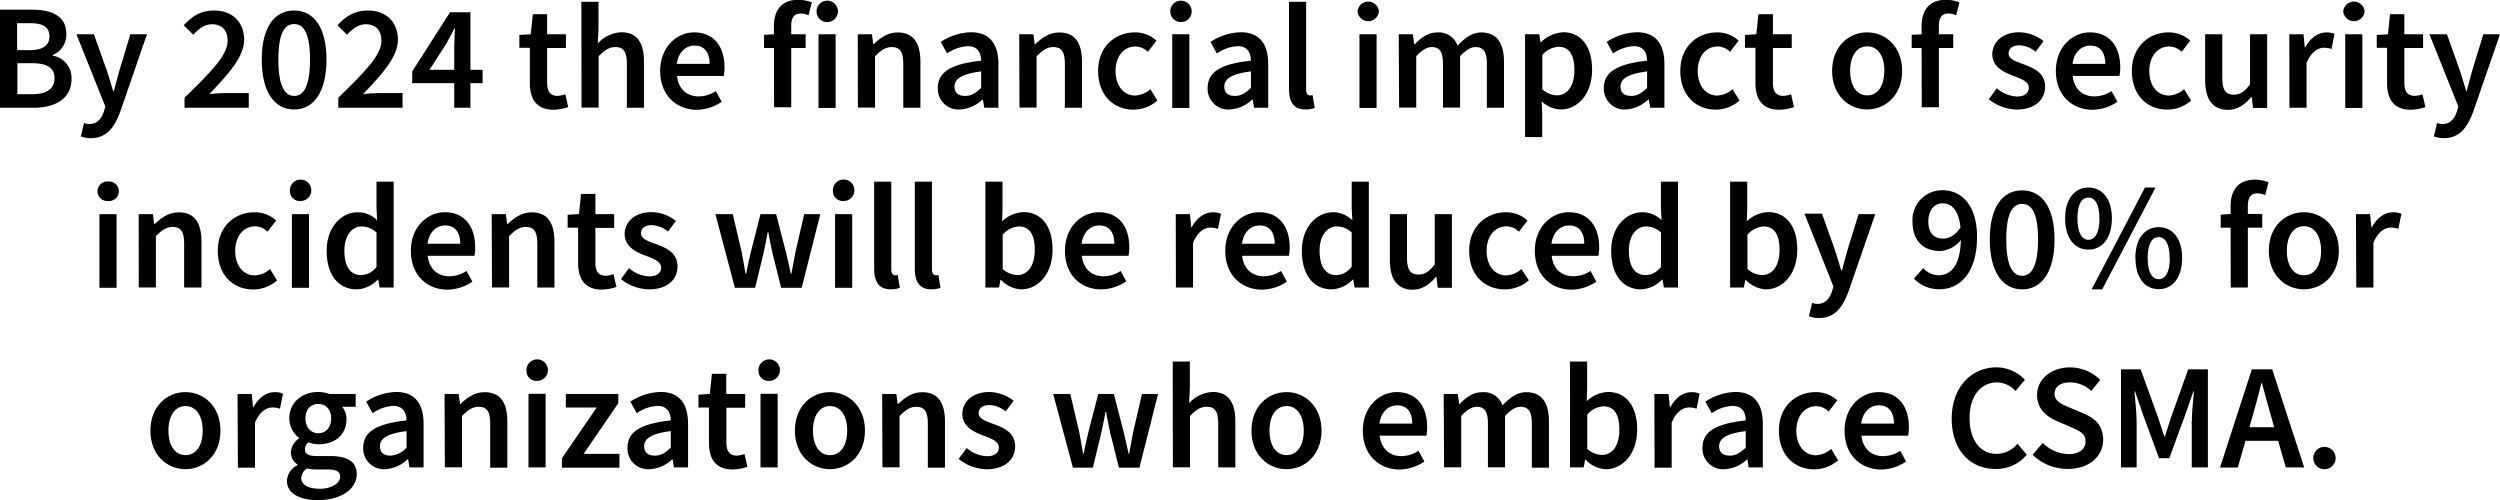 <svg xmlns="http://www.w3.org/2000/svg" viewBox="0 0 583.78 116.75"><g id="Layer_2" data-name="Layer 2"><g id="Illustration"><path d="M0,2.25H7.32c4.71,0,8.17,1.45,8.17,5.65a5.14,5.14,0,0,1-3.18,4.95V13a5.25,5.25,0,0,1,4.39,5.44c0,4.57-3.75,6.72-8.79,6.72H0Zm7,9.46c3.19,0,4.55-1.25,4.55-3.24C11.51,6.26,10,5.42,7,5.42h-3v6.29ZM7.49,22c3.36,0,5.24-1.2,5.24-3.78,0-2.41-1.82-3.46-5.24-3.46H4.06V22Z"/><path d="M18.88,31.85l.74-3.12a4.71,4.71,0,0,0,1.23.24c1.81,0,2.86-1.23,3.43-3l.33-1.07L17.84,8h4.09l3,8.43c.52,1.53,1,3.22,1.51,4.86h.14c.44-1.6.87-3.29,1.32-4.86L30.43,8h3.89l-6.21,18c-1.43,3.87-3.24,6.27-7,6.27A6.7,6.7,0,0,1,18.88,31.85Z"/><path d="M43.09,22.81c6.18-6,10.07-9.91,10.07-13.32,0-2.34-1.29-3.83-3.68-3.83-1.73,0-3.15,1.13-4.34,2.46L42.9,5.91c2-2.2,4.07-3.46,7.11-3.46,4.25,0,7,2.7,7,6.83,0,4-3.67,8-8.11,12.67,1.18-.11,2.65-.22,3.74-.22h5.45v3.42h-15Z"/><path d="M61.12,13.92c0-7.53,2.94-11.47,7.56-11.47s7.56,4,7.56,11.47S73.3,25.57,68.68,25.57,61.12,21.44,61.12,13.92Zm11.27,0c0-6.3-1.56-8.31-3.71-8.31S65,7.62,65,13.92s1.55,8.48,3.71,8.48S72.39,20.22,72.39,13.92Z"/><path d="M79,22.81c6.18-6,10.07-9.91,10.07-13.32,0-2.34-1.29-3.83-3.68-3.83-1.73,0-3.15,1.13-4.35,2.46L78.8,5.91c2-2.2,4.08-3.46,7.12-3.46,4.25,0,7,2.7,7,6.83,0,4-3.67,8-8.11,12.67,1.18-.11,2.65-.22,3.74-.22H94v3.42H79Z"/><path d="M106.07,11.26c0-1.3.11-3.34.18-4.64h-.14c-.56,1.16-1.19,2.27-1.82,3.46l-4,6.22h12.4v3.12H96.26V16.68l8.82-13.81h4.77V25.15h-3.78Z"/><path d="M123.73,19.35V11.16h-2.45v-3L123.94,8l.48-4.69h3.34V8h4.39v3.21h-4.39v8.18c0,2,.79,3,2.44,3A5.5,5.5,0,0,0,132,22l.69,3a11.43,11.43,0,0,1-3.52.63C125.2,25.57,123.73,23.06,123.73,19.35Z"/><path d="M135.76.42h4v6.4l-.17,3.32a7.93,7.93,0,0,1,5.5-2.61c3.68,0,5.29,2.49,5.29,6.84V25.15h-4V14.88c0-2.82-.81-3.89-2.67-3.89-1.52,0-2.51.74-3.92,2.14v12h-4Z"/><path d="M154.16,16.56c0-5.58,3.88-9,7.92-9,4.65,0,7.1,3.36,7.1,8.17a10.6,10.6,0,0,1-.17,2H158.09c.34,3.05,2.3,4.78,5.07,4.78a7.36,7.36,0,0,0,4-1.24l1.37,2.5a10.62,10.62,0,0,1-5.89,1.87C157.88,25.57,154.16,22.23,154.16,16.56Zm11.54-1.65c0-2.64-1.18-4.26-3.53-4.26-2,0-3.77,1.5-4.12,4.26Z"/><path d="M178.41,8.13,180.93,8h7.19v3.21h-9.71Zm2.31-2c0-3.56,1.64-6.17,5.7-6.17a8.69,8.69,0,0,1,3.15.6l-.77,3a4.87,4.87,0,0,0-1.86-.4c-1.43,0-2.18.9-2.18,2.89v19h-4Z"/><path d="M190.67,2.66a2.5,2.5,0,0,1,5,0,2.5,2.5,0,0,1-5,0ZM191.13,8h4v17.2h-4Z"/><path d="M200.3,8h3.31l.3,2.33H204c1.54-1.5,3.29-2.75,5.64-2.75,3.68,0,5.29,2.49,5.29,6.84V25.15h-4V14.88c0-2.82-.81-3.89-2.68-3.89-1.51,0-2.5.74-3.92,2.14v12h-4Z"/><path d="M219,20.53c0-3.69,3.05-5.6,10.11-6.36-.06-1.85-.8-3.39-3.13-3.39a9.5,9.5,0,0,0-4.83,1.7l-1.48-2.69a13.42,13.42,0,0,1,7.06-2.26c4.3,0,6.41,2.65,6.41,7.44V25.15h-3.31l-.3-1.91h-.11a8.33,8.33,0,0,1-5.34,2.33A4.82,4.82,0,0,1,219,20.53Zm10.11,0V16.68c-4.67.58-6.22,1.8-6.22,3.54,0,1.52,1,2.18,2.48,2.18S227.81,21.72,229.09,20.54Z"/><path d="M238,8h3.31l.3,2.33h.12c1.54-1.5,3.29-2.75,5.64-2.75,3.68,0,5.29,2.49,5.29,6.84V25.15h-4V14.88c0-2.82-.81-3.89-2.68-3.89-1.51,0-2.5.74-3.92,2.14v12h-4Z"/><path d="M256.43,16.56c0-5.72,4-9,8.62-9a7.37,7.37,0,0,1,5,1.93l-2,2.62a4.26,4.26,0,0,0-2.86-1.26c-2.77,0-4.69,2.3-4.69,5.74s1.89,5.72,4.57,5.72a5.63,5.63,0,0,0,3.55-1.49l1.64,2.66a8.47,8.47,0,0,1-5.61,2.12C260,25.57,256.43,22.26,256.43,16.56Z"/><path d="M273.27,2.66a2.5,2.5,0,0,1,5,0,2.5,2.5,0,0,1-5,0ZM273.73,8h4v17.2h-4Z"/><path d="M282,20.53c0-3.69,3-5.6,10.11-6.36-.06-1.85-.8-3.39-3.13-3.39a9.5,9.5,0,0,0-4.83,1.7l-1.48-2.69a13.42,13.42,0,0,1,7.06-2.26c4.29,0,6.41,2.65,6.41,7.44V25.15h-3.31l-.3-1.91h-.12a8.29,8.29,0,0,1-5.33,2.33A4.82,4.82,0,0,1,282,20.53Zm10.11,0V16.68c-4.67.58-6.22,1.8-6.22,3.54,0,1.52,1,2.18,2.48,2.18S290.81,21.72,292.09,20.54Z"/><path d="M301,20.72V.42h4V20.93c0,1,.45,1.35.87,1.35a2.37,2.37,0,0,0,.63-.07l.51,3a5.81,5.81,0,0,1-2.13.35C302,25.57,301,23.72,301,20.72Z"/><path d="M317,2.66a2.51,2.51,0,0,1,5,0,2.51,2.51,0,0,1-5,0ZM317.45,8h4v17.2h-4Z"/><path d="M326.62,8h3.3l.31,2.35h.11c1.46-1.52,3.12-2.77,5.28-2.77a4.63,4.63,0,0,1,4.74,3.08c1.65-1.75,3.35-3.08,5.54-3.08,3.62,0,5.3,2.49,5.3,6.84V25.15h-4V14.88c0-2.82-.84-3.89-2.65-3.89-1.09,0-2.26.7-3.6,2.14v12h-4V14.88c0-2.82-.84-3.89-2.64-3.89-1.07,0-2.27.7-3.6,2.14v12h-4Z"/><path d="M356.12,8h3.3l.31,1.84h.11A8.3,8.3,0,0,1,365,7.53c4.3,0,6.77,3.45,6.77,8.75,0,5.88-3.52,9.29-7.34,9.29A6.87,6.87,0,0,1,360,23.68l.12,2.85V32h-4Zm11.52,8.38c0-3.43-1.12-5.46-3.74-5.46a5.46,5.46,0,0,0-3.75,1.93v8a5.34,5.34,0,0,0,3.45,1.42C365.89,22.23,367.64,20.22,367.64,16.33Z"/><path d="M374.52,20.53c0-3.69,3.05-5.6,10.1-6.36-.05-1.85-.79-3.39-3.12-3.39a9.44,9.44,0,0,0-4.83,1.7l-1.48-2.69a13.38,13.38,0,0,1,7.05-2.26c4.3,0,6.42,2.65,6.42,7.44V25.15h-3.31L385,23.24h-.11a8.29,8.29,0,0,1-5.33,2.33A4.82,4.82,0,0,1,374.52,20.53Zm10.1,0V16.68c-4.66.58-6.21,1.8-6.21,3.54,0,1.52,1,2.18,2.48,2.18S383.35,21.72,384.62,20.54Z"/><path d="M392.37,16.56c0-5.72,4-9,8.62-9a7.39,7.39,0,0,1,5,1.93l-2,2.62a4.26,4.26,0,0,0-2.86-1.26c-2.77,0-4.69,2.3-4.69,5.74s1.89,5.72,4.56,5.72a5.63,5.63,0,0,0,3.56-1.49l1.64,2.66a8.5,8.5,0,0,1-5.62,2.12C396,25.57,392.37,22.26,392.37,16.56Z"/><path d="M409.92,19.35V11.16h-2.45v-3L410.13,8l.48-4.69H414V8h4.39v3.21H414v8.18c0,2,.79,3,2.44,3a5.5,5.5,0,0,0,1.79-.39l.69,3a11.43,11.43,0,0,1-3.52.63C411.39,25.57,409.92,23.06,409.92,19.35Z"/><path d="M427.82,16.56c0-5.72,3.89-9,8.18-9s8.17,3.31,8.17,9-3.89,9-8.17,9S427.82,22.26,427.82,16.56Zm12.21,0c0-3.44-1.51-5.74-4-5.74s-4,2.3-4,5.74,1.52,5.72,4,5.72S440,20,440,16.56Z"/><path d="M446.4,8.13,448.92,8h7.19v3.21H446.4Zm2.31-2c0-3.56,1.64-6.17,5.7-6.17a8.69,8.69,0,0,1,3.15.6l-.77,3a4.87,4.87,0,0,0-1.86-.4c-1.43,0-2.18.9-2.18,2.89v19h-4Z"/><path d="M464.42,23.17l1.87-2.56A7.59,7.59,0,0,0,471,22.53c1.87,0,2.76-.88,2.76-2.06,0-1.44-1.87-2.09-3.7-2.79-2.25-.84-4.83-2.14-4.83-5s2.41-5.14,6.26-5.14a9.3,9.3,0,0,1,5.71,2.06l-1.85,2.48a6.41,6.41,0,0,0-3.76-1.5c-1.73,0-2.55.83-2.55,1.91,0,1.35,1.73,1.87,3.6,2.56,2.32.87,4.92,2,4.92,5.19,0,3-2.33,5.34-6.67,5.34A10.71,10.71,0,0,1,464.42,23.17Z"/><path d="M480.07,16.56c0-5.58,3.88-9,7.93-9,4.65,0,7.1,3.36,7.1,8.17a10.46,10.46,0,0,1-.18,2H484c.33,3.05,2.29,4.78,5.07,4.78a7.36,7.36,0,0,0,4-1.24l1.37,2.5a10.65,10.65,0,0,1-5.9,1.87C483.8,25.57,480.07,22.23,480.07,16.56Zm11.54-1.65c0-2.64-1.17-4.26-3.53-4.26-2,0-3.76,1.5-4.11,4.26Z"/><path d="M497.82,16.56c0-5.72,4.05-9,8.62-9a7.37,7.37,0,0,1,5,1.93l-2,2.62a4.26,4.26,0,0,0-2.86-1.26c-2.77,0-4.69,2.3-4.69,5.74s1.89,5.72,4.57,5.72a5.63,5.63,0,0,0,3.55-1.49l1.64,2.66a8.47,8.47,0,0,1-5.61,2.12C501.42,25.57,497.82,22.26,497.82,16.56Z"/><path d="M514.93,18.73V8h4V18.22c0,2.82.81,3.89,2.67,3.89,1.52,0,2.51-.7,3.81-2.38V8h4v17.2h-3.3l-.31-2.54h-.11c-1.51,1.79-3.18,3-5.53,3C516.54,25.57,514.93,23.07,514.93,18.73Z"/><path d="M534.58,8h3.31l.3,3.07h.12c1.22-2.24,3-3.49,4.88-3.49a4.36,4.36,0,0,1,1.95.35l-.7,3.5a5.75,5.75,0,0,0-1.76-.28c-1.38,0-3,.94-4.07,3.56V25.15h-4Z"/><path d="M547.17,2.66a2.51,2.51,0,0,1,5,0,2.51,2.51,0,0,1-5,0ZM547.64,8h4v17.2h-4Z"/><path d="M557.41,19.35V11.16H555v-3L557.62,8l.48-4.69h3.34V8h4.38v3.21h-4.38v8.18c0,2,.79,3,2.44,3a5.5,5.5,0,0,0,1.79-.39l.69,3a11.43,11.43,0,0,1-3.52.63C558.88,25.57,557.41,23.06,557.41,19.35Z"/><path d="M568.34,31.85l.74-3.12a4.63,4.63,0,0,0,1.23.24c1.81,0,2.86-1.23,3.43-3l.32-1.07L567.3,8h4.09l3,8.43c.51,1.53,1,3.22,1.51,4.86H576c.43-1.6.87-3.29,1.31-4.86L579.89,8h3.89l-6.22,18c-1.43,3.87-3.23,6.27-7,6.27A6.7,6.7,0,0,1,568.34,31.85Z"/><path d="M22.76,44.66a2.3,2.3,0,0,1,2.49-2.28,2.29,2.29,0,1,1,0,4.56A2.32,2.32,0,0,1,22.76,44.66ZM23.22,50h4v17.2h-4Z"/><path d="M32.39,50H35.7l.3,2.33h.12c1.54-1.5,3.29-2.75,5.64-2.75,3.68,0,5.29,2.49,5.29,6.84V67.15H43V56.88c0-2.82-.81-3.89-2.68-3.89-1.51,0-2.5.74-3.92,2.14v12h-4Z"/><path d="M50.86,58.56c0-5.72,4-9,8.62-9a7.37,7.37,0,0,1,5,1.93l-2,2.62a4.26,4.26,0,0,0-2.86-1.26c-2.77,0-4.69,2.3-4.69,5.74s1.89,5.72,4.57,5.72a5.63,5.63,0,0,0,3.55-1.49l1.64,2.66a8.47,8.47,0,0,1-5.61,2.12C54.46,67.57,50.86,64.26,50.86,58.56Z"/><path d="M67.7,44.66a2.5,2.5,0,1,1,2.49,2.28A2.3,2.3,0,0,1,67.7,44.66ZM68.16,50h4v17.2h-4Z"/><path d="M76.28,58.56c0-5.6,3.51-9,7.28-9a6.33,6.33,0,0,1,4.51,1.89l-.15-2.77V42.42h4V67.15H88.64l-.3-1.87h-.12a7.16,7.16,0,0,1-4.88,2.29C79.05,67.57,76.28,64.23,76.28,58.56ZM87.92,62.3v-8a5.08,5.08,0,0,0-3.5-1.42c-2.19,0-4,2.07-4,5.65,0,3.74,1.42,5.71,3.9,5.71A4.54,4.54,0,0,0,87.92,62.3Z"/><path d="M95.94,58.56c0-5.58,3.87-9,7.92-9,4.65,0,7.1,3.36,7.1,8.17a10.6,10.6,0,0,1-.17,2H99.87c.34,3.05,2.3,4.78,5.07,4.78a7.36,7.36,0,0,0,4-1.24l1.37,2.5a10.65,10.65,0,0,1-5.89,1.87C99.66,67.57,95.94,64.23,95.94,58.56Zm11.53-1.65c0-2.64-1.17-4.26-3.52-4.26-2,0-3.77,1.5-4.12,4.26Z"/><path d="M114.82,50h3.3l.31,2.33h.11c1.54-1.5,3.29-2.75,5.64-2.75,3.68,0,5.29,2.49,5.29,6.84V67.15h-4V56.88c0-2.82-.81-3.89-2.67-3.89-1.51,0-2.51.74-3.92,2.14v12h-4Z"/><path d="M135,61.35V53.16h-2.45v-3l2.66-.18.47-4.69h3.35V50h4.38v3.21h-4.38v8.18c0,2,.78,3,2.44,3a5.62,5.62,0,0,0,1.79-.39l.68,3a11.31,11.31,0,0,1-3.51.63C136.49,67.57,135,65.06,135,61.35Z"/><path d="M145,65.17l1.88-2.56a7.57,7.57,0,0,0,4.74,1.92c1.88,0,2.76-.88,2.76-2.06,0-1.44-1.86-2.09-3.69-2.79-2.26-.84-4.83-2.14-4.83-5s2.4-5.14,6.25-5.14a9.3,9.3,0,0,1,5.72,2.06L156,54.07a6.44,6.44,0,0,0-3.77-1.5c-1.73,0-2.55.83-2.55,1.91,0,1.35,1.74,1.87,3.6,2.56,2.33.87,4.93,2,4.93,5.19,0,3-2.34,5.34-6.68,5.34A10.73,10.73,0,0,1,145,65.17Z"/><path d="M167.06,50h4.05l2.09,8.92c.33,1.67.58,3.28.89,5h.14c.34-1.68.67-3.33,1.09-5L177.58,50h3.65l2.3,8.92c.42,1.67.76,3.28,1.13,5h.14c.34-1.68.59-3.29.93-5L187.79,50h3.76l-4.35,17.2h-4.79l-2-8c-.36-1.61-.67-3.19-1-5h-.14c-.34,1.8-.63,3.41-1,5l-1.94,8H171.6Z"/><path d="M194.5,44.66a2.51,2.51,0,1,1,2.5,2.28A2.31,2.31,0,0,1,194.5,44.66ZM195,50h4v17.2h-4Z"/><path d="M204.13,62.72V42.42h4V62.93c0,1,.45,1.35.87,1.35a2.37,2.37,0,0,0,.63-.07l.5,3a5.77,5.77,0,0,1-2.13.35C205.19,67.57,204.13,65.72,204.13,62.72Z"/><path d="M213.62,62.72V42.42h4V62.93c0,1,.45,1.35.87,1.35a2.37,2.37,0,0,0,.63-.07l.5,3a5.75,5.75,0,0,1-2.12.35C214.67,67.57,213.62,65.72,213.62,62.72Z"/><path d="M233.75,65.34h-.12l-.35,1.81H230.1V42.42h4v6.4L234,51.67a7.77,7.77,0,0,1,5-2.14c4.3,0,6.78,3.45,6.78,8.73,0,5.9-3.51,9.31-7.33,9.31A6.89,6.89,0,0,1,233.75,65.34Zm7.88-7c0-3.43-1.12-5.46-3.74-5.46a5.38,5.38,0,0,0-3.75,1.93v8a5.28,5.28,0,0,0,3.44,1.42C239.88,64.23,241.63,62.22,241.63,58.33Z"/><path d="M248.68,58.56c0-5.58,3.87-9,7.92-9,4.65,0,7.1,3.36,7.1,8.17a10.46,10.46,0,0,1-.18,2H252.61c.34,3.05,2.3,4.78,5.07,4.78a7.36,7.36,0,0,0,4-1.24L263,65.7a10.65,10.65,0,0,1-5.89,1.87C252.4,67.57,248.68,64.23,248.68,58.56Zm11.53-1.65c0-2.64-1.17-4.26-3.53-4.26-2,0-3.76,1.5-4.11,4.26Z"/><path d="M274.55,50h3.31l.31,3.07h.11c1.22-2.24,3-3.49,4.89-3.49a4.34,4.34,0,0,1,1.94.35l-.7,3.5a5.75,5.75,0,0,0-1.76-.28c-1.38,0-3,.94-4.06,3.56V67.15h-4Z"/><path d="M286.12,58.56c0-5.58,3.88-9,7.93-9,4.65,0,7.1,3.36,7.1,8.17a10.46,10.46,0,0,1-.18,2H290.06c.34,3.05,2.29,4.78,5.07,4.78a7.36,7.36,0,0,0,4-1.24l1.37,2.5a10.65,10.65,0,0,1-5.89,1.87C289.85,67.57,286.12,64.23,286.12,58.56Zm11.54-1.65c0-2.64-1.17-4.26-3.53-4.26-2,0-3.76,1.5-4.11,4.26Z"/><path d="M304,58.56c0-5.6,3.52-9,7.28-9a6.33,6.33,0,0,1,4.51,1.89l-.15-2.77V42.42h4V67.15h-3.3L316,65.28h-.11A7.2,7.2,0,0,1,311,67.57C306.73,67.57,304,64.23,304,58.56Zm11.64,3.74v-8a5.08,5.08,0,0,0-3.5-1.42c-2.19,0-4,2.07-4,5.65,0,3.74,1.43,5.71,3.9,5.71A4.54,4.54,0,0,0,315.59,62.3Z"/><path d="M324.55,60.73V50h4V60.22c0,2.82.81,3.89,2.67,3.89,1.52,0,2.51-.7,3.81-2.38V50h4v17.2h-3.3l-.31-2.54h-.11c-1.51,1.79-3.18,3-5.53,3C326.16,67.57,324.55,65.07,324.55,60.73Z"/><path d="M343.07,58.56c0-5.72,4.05-9,8.62-9a7.37,7.37,0,0,1,5,1.93l-2,2.62a4.26,4.26,0,0,0-2.86-1.26c-2.77,0-4.69,2.3-4.69,5.74s1.89,5.72,4.57,5.72a5.63,5.63,0,0,0,3.55-1.49L357,65.45a8.47,8.47,0,0,1-5.61,2.12C346.67,67.57,343.07,64.26,343.07,58.56Z"/><path d="M358.4,58.56c0-5.58,3.88-9,7.92-9,4.65,0,7.1,3.36,7.1,8.17a10.6,10.6,0,0,1-.17,2H362.33c.34,3.05,2.3,4.78,5.07,4.78a7.36,7.36,0,0,0,4-1.24l1.37,2.5a10.62,10.62,0,0,1-5.89,1.87C362.12,67.57,358.4,64.23,358.4,58.56Zm11.54-1.65c0-2.64-1.18-4.26-3.53-4.26-2,0-3.77,1.5-4.12,4.26Z"/><path d="M376.23,58.56c0-5.6,3.51-9,7.28-9A6.35,6.35,0,0,1,388,51.42l-.16-2.77V42.42h4V67.15h-3.31l-.31-1.87h-.11a7.18,7.18,0,0,1-4.89,2.29C379,67.57,376.23,64.23,376.23,58.56Zm11.63,3.74v-8a5.06,5.06,0,0,0-3.5-1.42c-2.18,0-4,2.07-4,5.65,0,3.74,1.43,5.71,3.91,5.71A4.51,4.51,0,0,0,387.86,62.3Z"/><path d="M407.66,65.34h-.11l-.35,1.81H404V42.42h4v6.4l-.11,2.85a7.79,7.79,0,0,1,5-2.14c4.3,0,6.79,3.45,6.79,8.73,0,5.9-3.52,9.31-7.34,9.31A6.89,6.89,0,0,1,407.66,65.34Zm7.88-7c0-3.43-1.12-5.46-3.74-5.46a5.4,5.4,0,0,0-3.75,1.93v8a5.28,5.28,0,0,0,3.44,1.42C413.79,64.23,415.54,62.22,415.54,58.33Z"/><path d="M422.41,73.85l.74-3.12a4.63,4.63,0,0,0,1.23.24c1.81,0,2.86-1.23,3.43-3l.32-1.07-6.76-17h4.09l3,8.43c.51,1.53,1,3.22,1.51,4.86h.14c.43-1.6.87-3.29,1.32-4.86L434,50h3.89l-6.22,18c-1.43,3.87-3.23,6.27-7,6.27A6.7,6.7,0,0,1,422.41,73.85Z"/><path d="M446.93,65.05l2.17-2.45a4.92,4.92,0,0,0,3.55,1.68c2.92,0,5.25-2.26,5.25-9,0-5.5-1.75-7.8-4.28-7.8-1.85,0-3.33,1.51-3.33,4.23s1.3,4,3.51,4c1.3,0,2.85-.76,4.12-2.78l.17,2.83a6.71,6.71,0,0,1-5,2.86c-3.84,0-6.5-2.24-6.5-6.89a6.94,6.94,0,0,1,7-7.31c4.36,0,8.07,3.39,8.07,10.88,0,8.64-4.19,12.24-8.75,12.24A8,8,0,0,1,446.93,65.05Z"/><path d="M464.64,55.92c0-7.53,2.94-11.47,7.56-11.47s7.56,4,7.56,11.47-2.94,11.65-7.56,11.65S464.64,63.44,464.64,55.92Zm11.27,0c0-6.3-1.55-8.31-3.71-8.31s-3.71,2-3.71,8.31,1.56,8.48,3.71,8.48S475.91,62.22,475.91,55.92Z"/><path d="M482.23,51c0-4.57,2.24-7.21,5.46-7.21s5.46,2.64,5.46,7.21-2.24,7.29-5.46,7.29S482.23,55.65,482.23,51Zm8,0c0-3.44-1.1-4.87-2.57-4.87s-2.56,1.43-2.56,4.87,1.09,5,2.56,5S490.26,54.49,490.26,51Zm10.65-7.21h2.47L490.89,67.57h-2.47Zm-2.25,16.46c0-4.58,2.24-7.21,5.46-7.21s5.46,2.63,5.46,7.21-2.24,7.28-5.46,7.28S498.66,64.89,498.66,60.29Zm8,0c0-3.45-1.09-4.88-2.56-4.88s-2.56,1.43-2.56,4.88,1.09,4.94,2.56,4.94S506.68,63.73,506.68,60.29Z"/><path d="M518.56,50.13l2.52-.18h7.18v3.21h-9.7Zm2.31-2c0-3.56,1.63-6.17,5.69-6.17a8.74,8.74,0,0,1,3.16.6l-.77,3a5,5,0,0,0-1.87-.4c-1.42,0-2.18.9-2.18,2.89V67.15h-4Z"/><path d="M529.79,58.56c0-5.72,3.89-9,8.18-9s8.18,3.31,8.18,9-3.9,9-8.18,9S529.79,64.26,529.79,58.56Zm12.21,0c0-3.44-1.51-5.74-4-5.74s-4,2.3-4,5.74,1.51,5.72,4,5.72S542,62,542,58.56Z"/><path d="M550.14,50h3.3l.31,3.07h.11c1.23-2.24,3-3.49,4.89-3.49a4.36,4.36,0,0,1,2,.35l-.7,3.5a5.76,5.76,0,0,0-1.77-.28c-1.37,0-3,.94-4.06,3.56V67.15h-4Z"/><path d="M35.12,100.56c0-5.72,3.9-9,8.18-9s8.18,3.31,8.18,9-3.9,9-8.18,9S35.12,106.26,35.12,100.56Zm12.21,0c0-3.44-1.51-5.74-4-5.74s-4,2.3-4,5.74,1.51,5.72,4,5.72S47.33,104,47.33,100.56Z"/><path d="M55.47,92h3.31l.3,3.07h.12c1.22-2.24,3-3.49,4.88-3.49a4.36,4.36,0,0,1,2,.35l-.7,3.5a5.75,5.75,0,0,0-1.76-.28c-1.38,0-3,.94-4.07,3.56v10.49h-4Z"/><path d="M67,112.27a4.39,4.39,0,0,1,2.48-3.67v-.14a3.25,3.25,0,0,1-1.55-2.87,4.17,4.17,0,0,1,1.9-3.21v-.14a5.69,5.69,0,0,1-2.27-4.53c0-3.95,3.19-6.18,6.79-6.18A7.78,7.78,0,0,1,76.9,92h6.15v3H79.91a4.51,4.51,0,0,1,1,2.88c0,3.83-2.9,5.87-6.54,5.87a6.34,6.34,0,0,1-2.32-.46,2,2,0,0,0-.84,1.65c0,1,.7,1.55,2.78,1.55H77c4.11,0,6.3,1.28,6.3,4.25,0,3.39-3.56,6.06-9.17,6.06C70.05,116.75,67,115.28,67,112.27Zm12.43-.93c0-1.33-1.06-1.72-3-1.72H74a9.24,9.24,0,0,1-2.32-.24,2.86,2.86,0,0,0-1.33,2.27c0,1.57,1.68,2.48,4.38,2.48S79.43,112.83,79.43,111.34Zm-2.1-13.63c0-2.16-1.3-3.39-3-3.39s-3,1.22-3,3.39,1.33,3.46,3,3.46S77.33,99.89,77.33,97.71Z"/><path d="M84.82,104.53c0-3.69,3.06-5.6,10.11-6.36-.05-1.85-.8-3.39-3.12-3.39A9.44,9.44,0,0,0,87,96.48L85.5,93.79a13.38,13.38,0,0,1,7-2.26c4.3,0,6.41,2.65,6.41,7.44v10.18h-3.3l-.31-1.91h-.11a8.29,8.29,0,0,1-5.33,2.33A4.83,4.83,0,0,1,84.82,104.53Zm10.11,0v-3.86c-4.66.58-6.21,1.8-6.21,3.54,0,1.52,1,2.18,2.47,2.18A5.4,5.4,0,0,0,94.93,104.54Z"/><path d="M103.81,92h3.3l.31,2.33h.11c1.54-1.5,3.29-2.75,5.64-2.75,3.69,0,5.3,2.49,5.3,6.84v10.78h-4V98.88c0-2.82-.81-3.89-2.67-3.89-1.51,0-2.51.74-3.92,2.14v12h-4Z"/><path d="M122.94,86.66a2.51,2.51,0,1,1,2.5,2.28A2.31,2.31,0,0,1,122.94,86.66Zm.47,5.29h4v17.2h-4Z"/><path d="M131.22,107l8.11-11.83h-7.2V92h12.25v2.16l-8.11,11.83h8.38v3.21H131.22Z"/><path d="M146.53,104.53c0-3.69,3.05-5.6,10.11-6.36-.06-1.85-.8-3.39-3.12-3.39a9.5,9.5,0,0,0-4.84,1.7l-1.48-2.69a13.42,13.42,0,0,1,7.06-2.26c4.3,0,6.41,2.65,6.41,7.44v10.18h-3.3l-.31-1.91H157a8.31,8.31,0,0,1-5.34,2.33A4.82,4.82,0,0,1,146.53,104.53Zm10.11,0v-3.86c-4.66.58-6.22,1.8-6.22,3.54,0,1.52,1,2.18,2.48,2.18S155.36,105.72,156.64,104.54Z"/><path d="M165.55,103.35V95.16H163.1v-3l2.66-.18.48-4.69h3.35V92H174v3.21h-4.38v8.18c0,2,.78,3,2.43,3a5.5,5.5,0,0,0,1.79-.39l.69,3a11.36,11.36,0,0,1-3.51.63C167,109.57,165.55,107.06,165.55,103.35Z"/><path d="M177.12,86.66a2.51,2.51,0,1,1,2.5,2.28A2.31,2.31,0,0,1,177.12,86.66Zm.47,5.29h4v17.2h-4Z"/><path d="M185.62,100.56c0-5.72,3.89-9,8.18-9s8.18,3.31,8.18,9-3.9,9-8.18,9S185.62,106.26,185.62,100.56Zm12.21,0c0-3.44-1.51-5.74-4-5.74s-4,2.3-4,5.74,1.51,5.72,4,5.72S197.83,104,197.83,100.56Z"/><path d="M206,92h3.31l.3,2.33h.12c1.54-1.5,3.29-2.75,5.64-2.75,3.68,0,5.29,2.49,5.29,6.84v10.78h-4V98.88c0-2.82-.81-3.89-2.68-3.89-1.51,0-2.5.74-3.92,2.14v12h-4Z"/><path d="M223.86,107.17l1.88-2.56a7.59,7.59,0,0,0,4.75,1.92c1.87,0,2.75-.88,2.75-2.06,0-1.44-1.86-2.09-3.69-2.79-2.26-.84-4.83-2.14-4.83-5s2.41-5.14,6.26-5.14a9.3,9.3,0,0,1,5.71,2.06l-1.85,2.48a6.42,6.42,0,0,0-3.77-1.5c-1.73,0-2.54.83-2.54,1.91,0,1.35,1.73,1.87,3.59,2.56,2.33.87,4.93,2,4.93,5.19,0,3-2.34,5.34-6.68,5.34A10.73,10.73,0,0,1,223.86,107.17Z"/><path d="M245.93,92h4l2.09,8.92c.33,1.67.59,3.28.89,5h.14c.34-1.68.68-3.33,1.1-5L256.45,92h3.65l2.3,8.92c.42,1.67.76,3.28,1.13,5h.14c.34-1.68.59-3.29.93-5L266.66,92h3.76l-4.35,17.2h-4.79l-2-8c-.36-1.61-.67-3.19-1-5h-.14c-.34,1.8-.63,3.41-1,5l-1.95,8h-4.65Z"/><path d="M273.84,84.42h4v6.4l-.17,3.32a7.93,7.93,0,0,1,5.5-2.61c3.69,0,5.3,2.49,5.3,6.84v10.78h-4V98.88c0-2.82-.81-3.89-2.67-3.89-1.51,0-2.51.74-3.92,2.14v12h-4Z"/><path d="M292.23,100.56c0-5.72,3.89-9,8.18-9s8.18,3.31,8.18,9-3.9,9-8.18,9S292.23,106.26,292.23,100.56Zm12.21,0c0-3.44-1.51-5.74-4-5.74s-4,2.3-4,5.74,1.51,5.72,4,5.72S304.44,104,304.44,100.56Z"/><path d="M318.24,100.56c0-5.58,3.88-9,7.92-9,4.65,0,7.1,3.36,7.1,8.17a10.6,10.6,0,0,1-.17,2H322.17c.34,3,2.3,4.78,5.07,4.78a7.36,7.36,0,0,0,4-1.24l1.37,2.5a10.65,10.65,0,0,1-5.89,1.87C322,109.57,318.24,106.23,318.24,100.56Zm11.53-1.65c0-2.64-1.17-4.26-3.52-4.26-2,0-3.77,1.5-4.12,4.26Z"/><path d="M337.12,92h3.3l.31,2.35h.11c1.46-1.52,3.12-2.77,5.28-2.77a4.63,4.63,0,0,1,4.74,3.08c1.65-1.75,3.35-3.08,5.54-3.08,3.62,0,5.3,2.49,5.3,6.84v10.78h-4V98.88c0-2.82-.84-3.89-2.65-3.89-1.09,0-2.26.7-3.6,2.14v12h-4V98.88c0-2.82-.84-3.89-2.64-3.89-1.07,0-2.27.7-3.6,2.14v12h-4Z"/><path d="M370.26,107.34h-.11l-.35,1.81h-3.18V84.42h4v6.4l-.11,2.85a7.81,7.81,0,0,1,5-2.14c4.3,0,6.79,3.45,6.79,8.73,0,5.9-3.52,9.31-7.34,9.31A6.89,6.89,0,0,1,370.26,107.34Zm7.88-7c0-3.43-1.12-5.46-3.74-5.46a5.4,5.4,0,0,0-3.75,1.93v8a5.3,5.3,0,0,0,3.45,1.42C376.39,106.23,378.14,104.22,378.14,100.33Z"/><path d="M386.32,92h3.31l.31,3.07h.11c1.22-2.24,3-3.49,4.89-3.49a4.34,4.34,0,0,1,1.94.35l-.7,3.5a5.75,5.75,0,0,0-1.76-.28c-1.37,0-3,.94-4.06,3.56v10.49h-4Z"/><path d="M397.55,104.53c0-3.69,3.05-5.6,10.1-6.36,0-1.85-.79-3.39-3.12-3.39a9.44,9.44,0,0,0-4.83,1.7l-1.48-2.69a13.38,13.38,0,0,1,7-2.26c4.3,0,6.42,2.65,6.42,7.44v10.18h-3.31l-.3-1.91H408a8.29,8.29,0,0,1-5.33,2.33A4.82,4.82,0,0,1,397.55,104.53Zm10.1,0v-3.86c-4.66.58-6.21,1.8-6.21,3.54,0,1.52,1,2.18,2.48,2.18S406.38,105.72,407.65,104.54Z"/><path d="M415.4,100.56c0-5.72,4-9,8.62-9a7.39,7.39,0,0,1,5,1.93l-2,2.62a4.26,4.26,0,0,0-2.86-1.26c-2.77,0-4.69,2.3-4.69,5.74s1.89,5.72,4.56,5.72a5.63,5.63,0,0,0,3.56-1.49l1.64,2.66a8.5,8.5,0,0,1-5.62,2.12C419,109.57,415.4,106.26,415.4,100.56Z"/><path d="M430.73,100.56c0-5.58,3.87-9,7.92-9,4.65,0,7.1,3.36,7.1,8.17a10.46,10.46,0,0,1-.18,2H434.66c.34,3,2.3,4.78,5.07,4.78a7.36,7.36,0,0,0,4-1.24l1.37,2.5a10.65,10.65,0,0,1-5.89,1.87C434.45,109.57,430.73,106.23,430.73,100.56Zm11.53-1.65c0-2.64-1.17-4.26-3.53-4.26-2,0-3.76,1.5-4.11,4.26Z"/><path d="M455.75,97.78c0-7.49,4.69-12,10.49-12a9.11,9.11,0,0,1,6.59,2.9l-2.17,2.62a6,6,0,0,0-4.34-2c-3.72,0-6.4,3.15-6.4,8.29s2.47,8.39,6.3,8.39a6.46,6.46,0,0,0,4.89-2.35l2.17,2.54a9.13,9.13,0,0,1-7.21,3.34C460.31,109.57,455.75,105.35,455.75,97.78Z"/><path d="M474.64,106.21l2.36-2.78a9,9,0,0,0,6,2.61c2.57,0,4-1.17,4-3s-1.48-2.48-3.56-3.36l-3.13-1.36c-2.25-.94-4.63-2.72-4.63-6.07,0-3.65,3.22-6.46,7.69-6.46a10,10,0,0,1,7.06,2.92l-2.09,2.58a7.36,7.36,0,0,0-5-2c-2.17,0-3.58,1-3.58,2.69s1.74,2.47,3.64,3.24l3.08,1.3c2.73,1.13,4.63,2.85,4.63,6.17,0,3.71-3.08,6.81-8.22,6.81A11.77,11.77,0,0,1,474.64,106.21Z"/><path d="M495.28,86.25h4.59l4.05,11.19c.5,1.46,1,3,1.47,4.5h.14c.5-1.5.94-3,1.44-4.5l4-11.19h4.6v22.9H511.8V98.67c0-2.11.32-5.16.52-7.28h-.14l-1.85,5.32L506.56,107h-2.4l-3.78-10.29-1.82-5.32h-.14c.19,2.12.51,5.17.51,7.28v10.48h-3.65Z"/><path d="M525.83,86.25h4.76l7.47,22.9h-4.3L530.27,97c-.73-2.43-1.4-5-2.07-7.55h-.14c-.63,2.53-1.3,5.12-2,7.55l-3.51,12.18h-4.15Zm-3.05,13.51h10.78v3.18H522.78Z"/><path d="M540.18,106.85a2.61,2.61,0,1,1,2.61,2.72A2.62,2.62,0,0,1,540.18,106.85Z"/></g></g></svg>